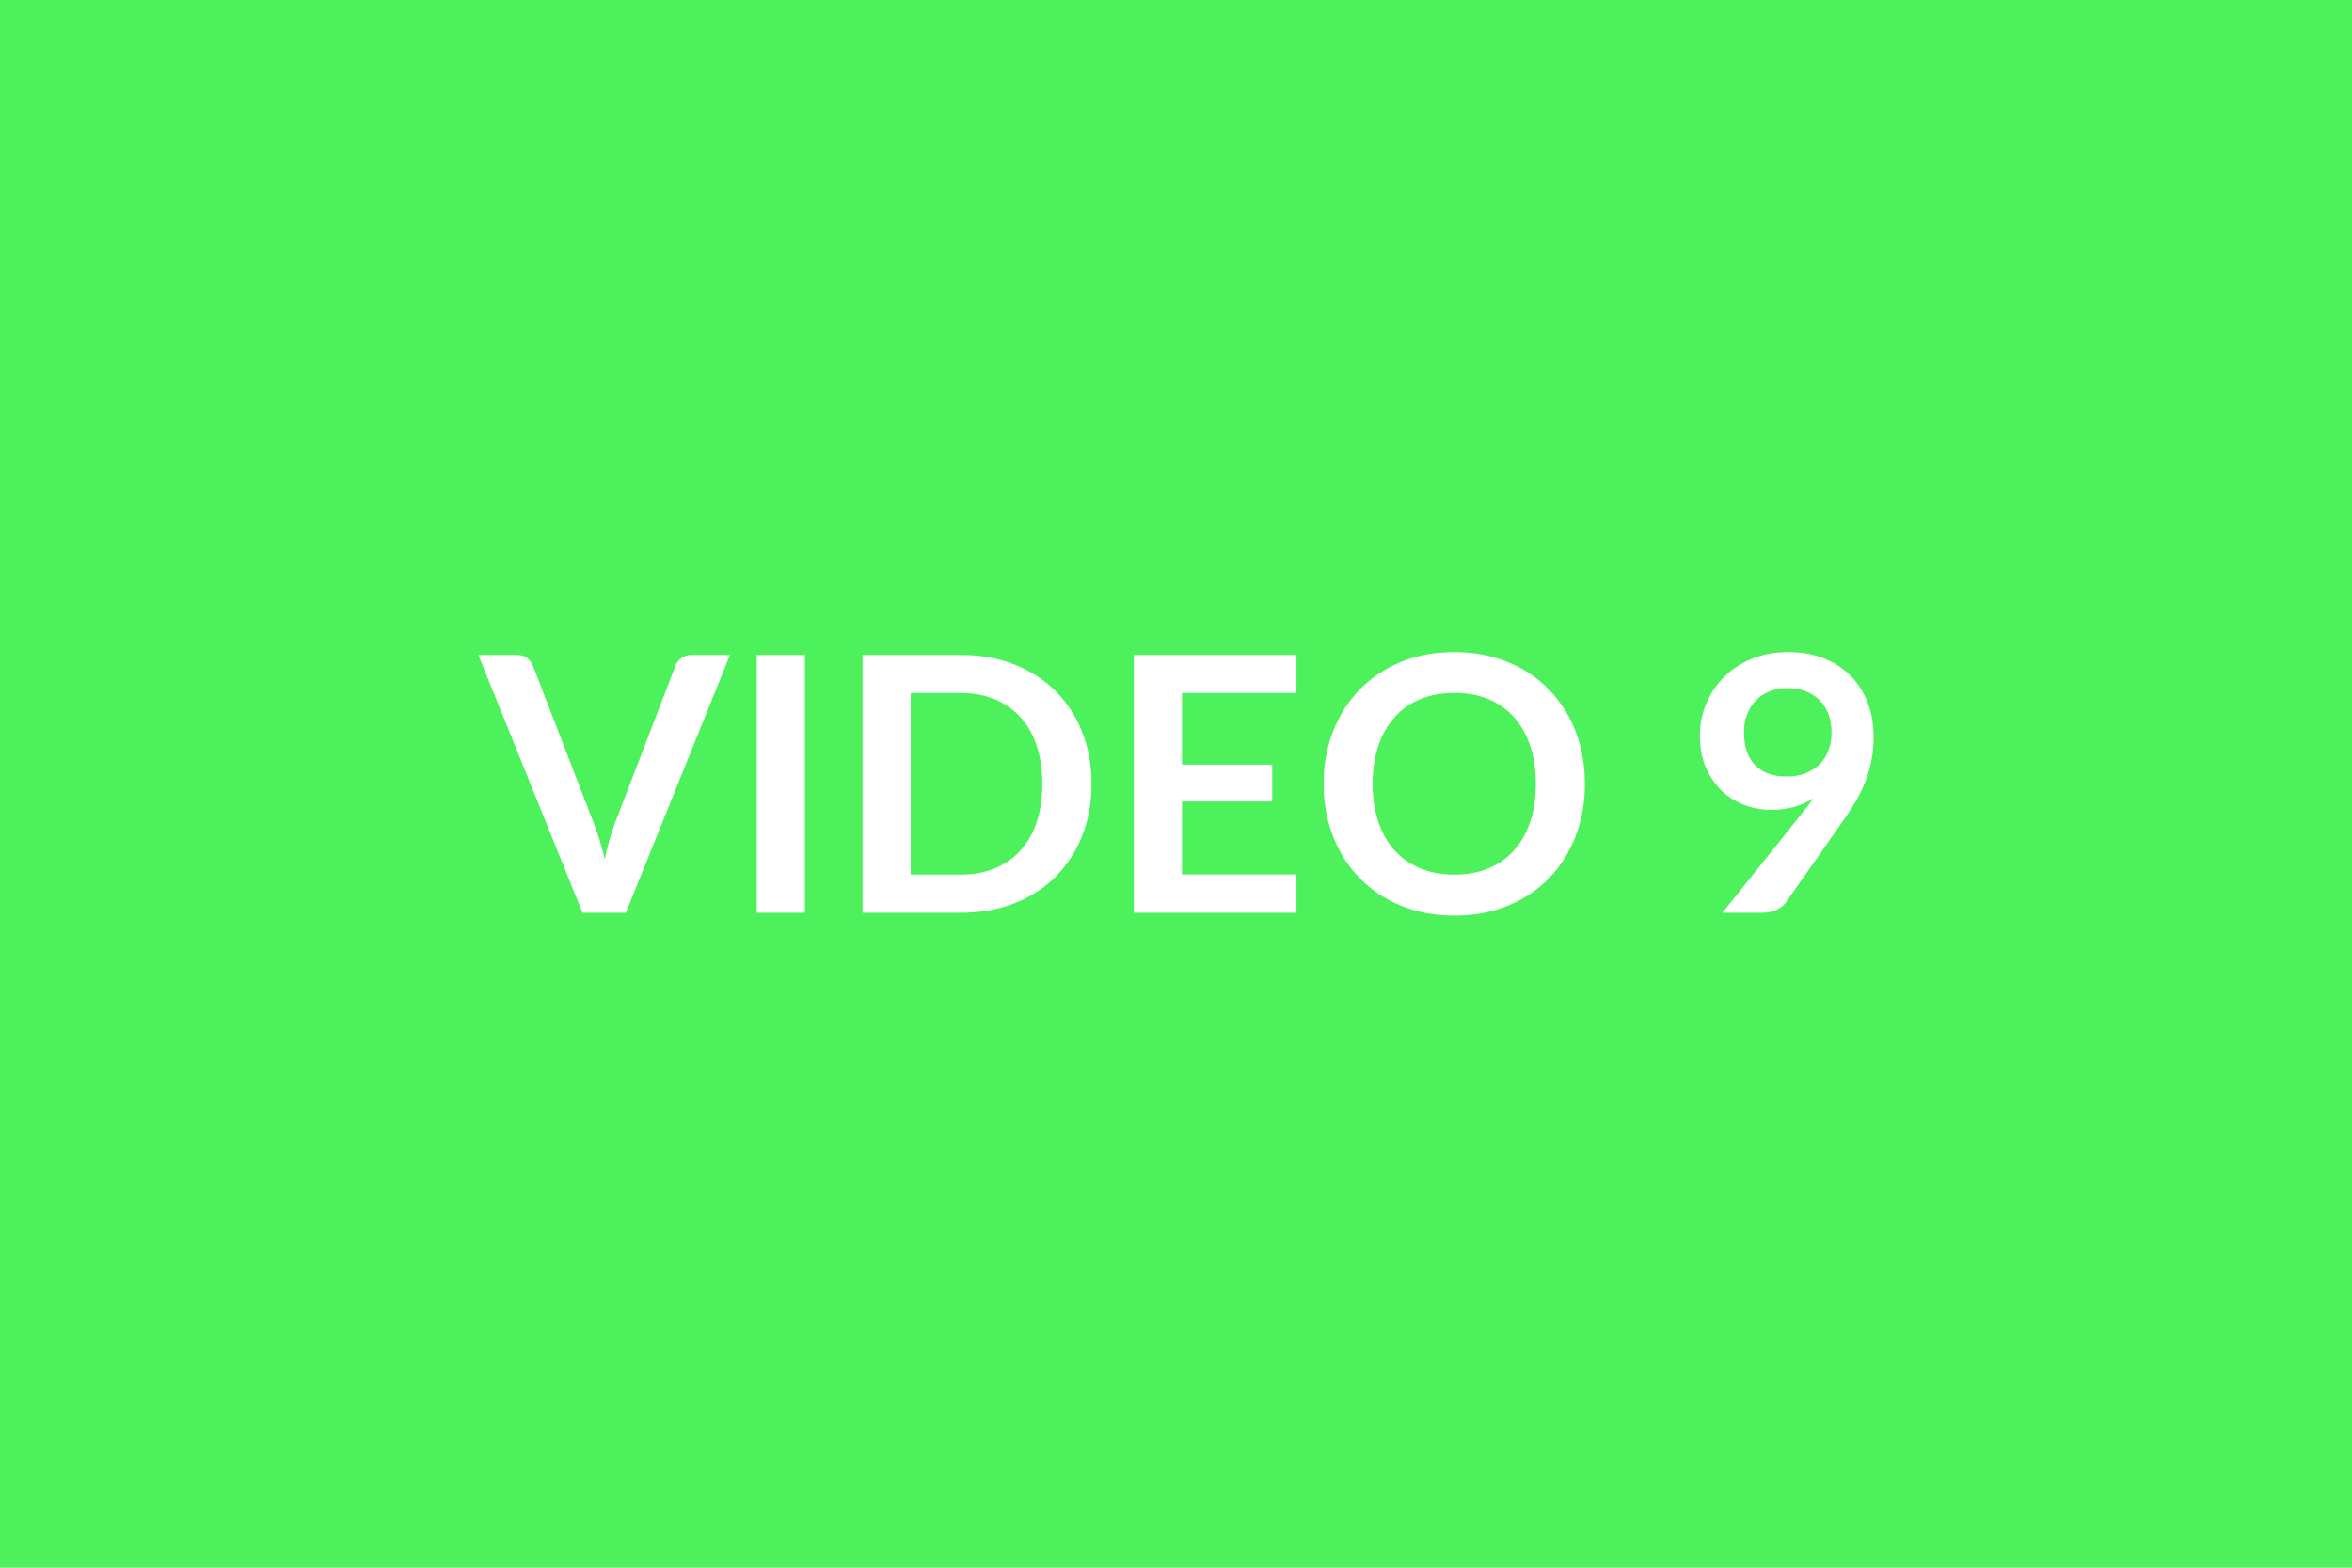 <svg xmlns="http://www.w3.org/2000/svg" width="600" height="400" viewBox="0 0 600 400"><rect width="100%" height="100%" fill="#4CF15C"/><path fill="#FFFFFF" d="M176.355 167.105h9.87l-26.57 65.79h-11.05l-26.58-65.79h9.83q1.59 0 2.59.77 1.01.77 1.51 2l15.51 40.13q.78 1.96 1.48 4.3.71 2.35 1.34 4.89.55-2.54 1.19-4.89.63-2.34 1.41-4.3l15.42-40.13q.36-1.04 1.43-1.91 1.07-.86 2.62-.86m28.98 0v65.79h-12.28v-65.79zm73.12 32.89q0 7.24-2.41 13.29t-6.78 10.42-10.51 6.78-13.65 2.41h-25.07v-65.79h25.07q7.51 0 13.65 2.43 6.14 2.44 10.51 6.78 4.37 4.35 6.78 10.4t2.41 13.28m-12.56 0q0-5.41-1.43-9.71t-4.14-7.28-6.55-4.57q-3.85-1.6-8.67-1.6h-12.78v46.32h12.78q4.82 0 8.67-1.59 3.84-1.59 6.55-4.57t4.14-7.28 1.43-9.72m64.84-23.16h-29.21v18.25h23.02v9.42h-23.02v18.61h29.21v9.78h-41.49v-65.79h41.49zm73.58 23.16q0 7.24-2.39 13.4-2.39 6.17-6.76 10.67-4.37 4.51-10.51 7.03-6.14 2.53-13.65 2.53-7.46 0-13.61-2.53-6.14-2.52-10.53-7.03-4.39-4.5-6.8-10.67-2.41-6.16-2.41-13.4 0-7.23 2.41-13.4 2.41-6.16 6.8-10.67 4.39-4.5 10.53-7.03 6.15-2.52 13.61-2.52 5 0 9.42 1.16 4.41 1.16 8.1 3.28 3.68 2.11 6.62 5.14 2.93 3.02 4.98 6.75t3.12 8.1 1.07 9.19m-12.52 0q0-5.41-1.45-9.71-1.46-4.3-4.14-7.3-2.69-3.01-6.53-4.6-3.85-1.59-8.67-1.59t-8.67 1.59q-3.84 1.59-6.55 4.6-2.71 3-4.16 7.3-1.46 4.3-1.46 9.71 0 5.42 1.46 9.72 1.45 4.3 4.16 7.28t6.55 4.57q3.85 1.59 8.67 1.59t8.67-1.59q3.84-1.59 6.53-4.57 2.68-2.98 4.14-7.28 1.45-4.3 1.45-9.72m53.1-13.15q0 5.51 2.84 8.4 2.85 2.89 8.08 2.89 2.73 0 4.87-.87 2.14-.86 3.59-2.36 1.46-1.5 2.21-3.55t.75-4.41q0-2.69-.82-4.81-.82-2.11-2.32-3.57-1.5-1.45-3.57-2.23-2.07-.77-4.53-.77-2.54 0-4.59.84t-3.51 2.35q-1.45 1.5-2.23 3.57-.77 2.07-.77 4.52m-5.5 46.05 20.43-25.53q.77-.95 1.45-1.86t1.32-1.82q-2.27 1.46-5 2.21t-5.74.75q-3.41 0-6.69-1.19-3.27-1.18-5.82-3.57t-4.12-5.91q-1.57-3.53-1.57-8.26 0-4.41 1.64-8.28t4.6-6.78q2.95-2.91 7.09-4.6 4.14-1.68 9.15-1.68 5.05 0 9.08 1.59 4.02 1.59 6.87 4.46 2.84 2.87 4.37 6.87 1.52 4.01 1.52 8.78 0 3.05-.52 5.78-.53 2.73-1.48 5.26-.96 2.52-2.32 4.93-1.37 2.41-3.05 4.78l-15.06 21.48q-.78 1.09-2.32 1.84-1.55.75-3.51.75z"/></svg>